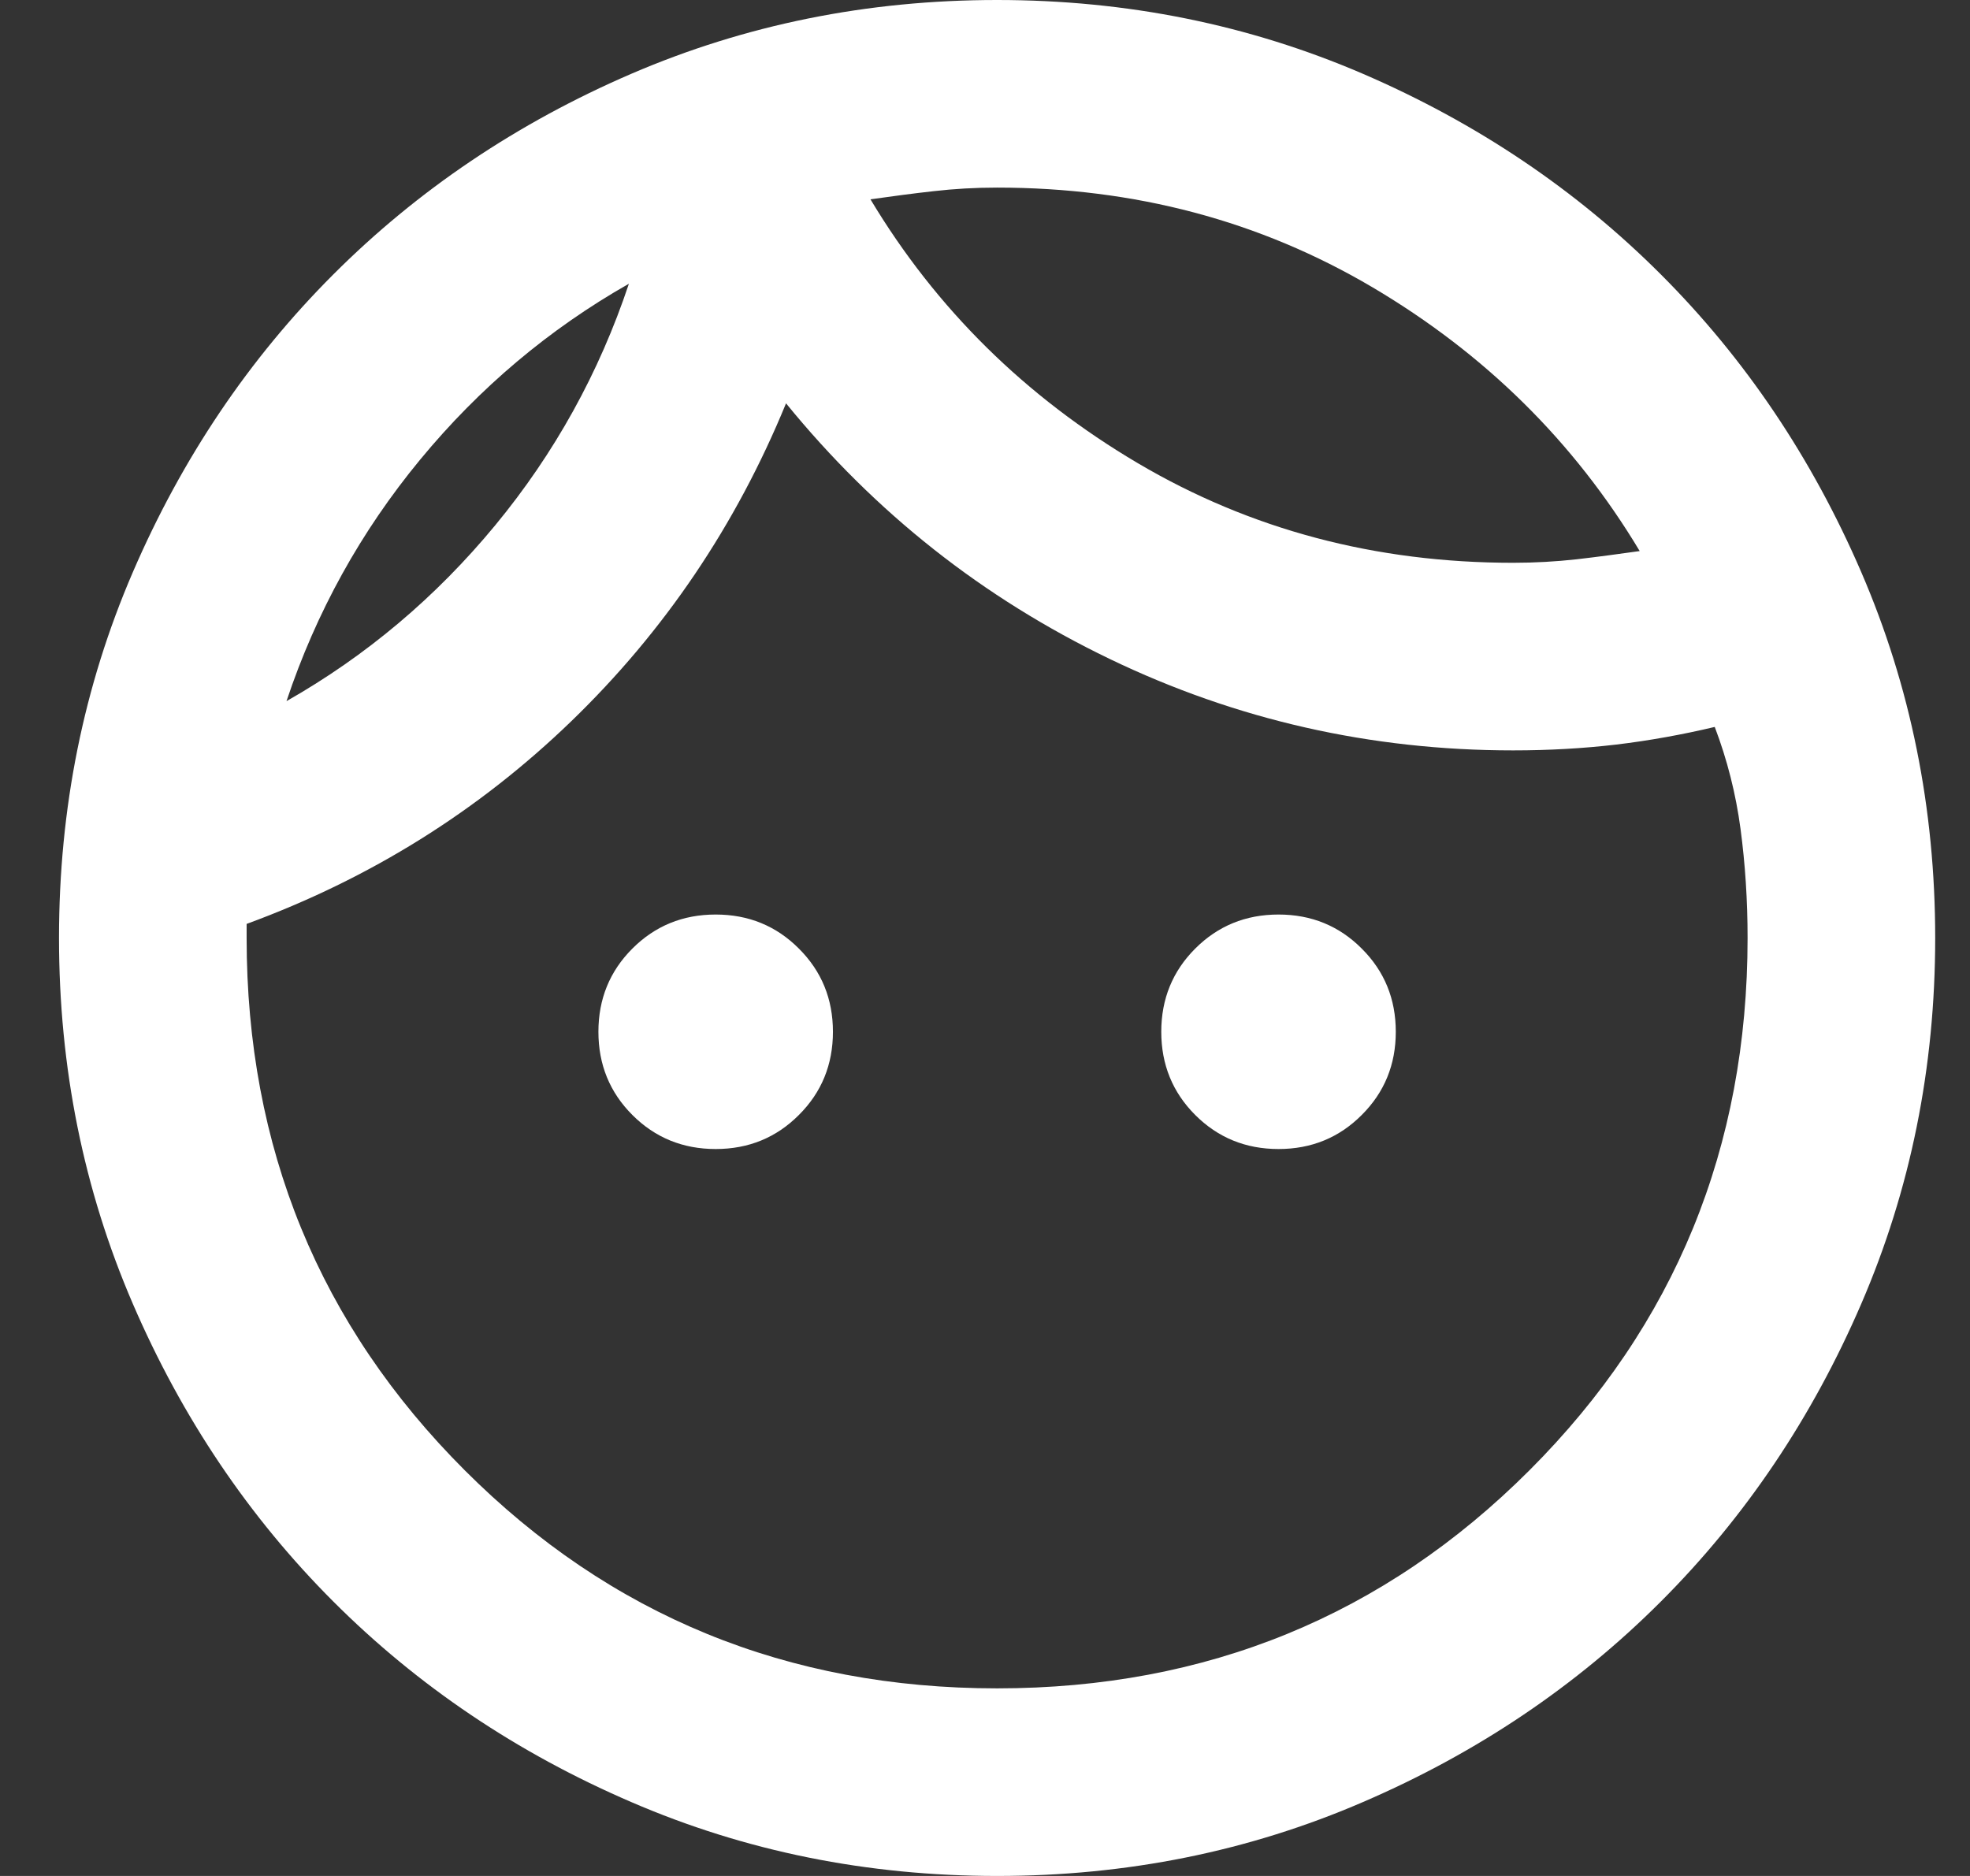 <svg width="21" height="20" viewBox="0 0 21 20" fill="none" xmlns="http://www.w3.org/2000/svg">
<rect x="0" y="0" width="21" height="20" fill="#333333" stroke="none"/>
<path d="M7.629 12.25C7.279 12.25 6.983 12.129 6.741 11.887C6.5 11.646 6.379 11.35 6.379 11C6.379 10.65 6.5 10.354 6.741 10.113C6.983 9.871 7.279 9.75 7.629 9.75C7.979 9.75 8.275 9.871 8.516 10.113C8.758 10.354 8.879 10.65 8.879 11C8.879 11.35 8.758 11.646 8.516 11.887C8.275 12.129 7.979 12.25 7.629 12.25ZM13.629 12.25C13.279 12.25 12.983 12.129 12.741 11.887C12.5 11.646 12.379 11.35 12.379 11C12.379 10.65 12.5 10.354 12.741 10.113C12.983 9.871 13.279 9.75 13.629 9.75C13.979 9.75 14.275 9.871 14.516 10.113C14.758 10.354 14.879 10.65 14.879 11C14.879 11.35 14.758 11.646 14.516 11.887C14.275 12.129 13.979 12.25 13.629 12.25ZM10.629 18C12.862 18 14.754 17.225 16.304 15.675C17.854 14.125 18.629 12.233 18.629 10C18.629 9.6 18.604 9.213 18.554 8.838C18.504 8.463 18.412 8.1 18.279 7.75C17.929 7.833 17.579 7.896 17.229 7.938C16.879 7.979 16.512 8 16.129 8C14.612 8 13.179 7.675 11.829 7.025C10.479 6.375 9.329 5.467 8.379 4.3C7.846 5.6 7.083 6.729 6.091 7.688C5.1 8.646 3.946 9.367 2.629 9.85V10C2.629 12.233 3.404 14.125 4.954 15.675C6.504 17.225 8.396 18 10.629 18ZM10.629 20C9.246 20 7.946 19.738 6.729 19.212C5.512 18.688 4.454 17.975 3.554 17.075C2.654 16.175 1.941 15.117 1.416 13.9C0.891 12.683 0.629 11.383 0.629 10C0.629 8.617 0.891 7.317 1.416 6.1C1.941 4.883 2.654 3.825 3.554 2.925C4.454 2.025 5.512 1.312 6.729 0.787C7.946 0.263 9.246 0 10.629 0C12.012 0 13.312 0.263 14.529 0.787C15.746 1.312 16.804 2.025 17.704 2.925C18.604 3.825 19.316 4.883 19.841 6.1C20.366 7.317 20.629 8.617 20.629 10C20.629 11.383 20.366 12.683 19.841 13.9C19.316 15.117 18.604 16.175 17.704 17.075C16.804 17.975 15.746 18.688 14.529 19.212C13.312 19.738 12.012 20 10.629 20ZM9.279 2.125C9.979 3.292 10.929 4.229 12.129 4.938C13.329 5.646 14.662 6 16.129 6C16.362 6 16.587 5.987 16.804 5.963C17.021 5.938 17.246 5.908 17.479 5.875C16.779 4.708 15.829 3.771 14.629 3.062C13.429 2.354 12.096 2 10.629 2C10.396 2 10.171 2.013 9.954 2.038C9.737 2.062 9.512 2.092 9.279 2.125ZM3.054 7.475C3.904 6.992 4.646 6.367 5.279 5.6C5.912 4.833 6.387 3.975 6.704 3.025C5.854 3.508 5.112 4.133 4.479 4.9C3.846 5.667 3.371 6.525 3.054 7.475Z" fill="white"/>
</svg>
